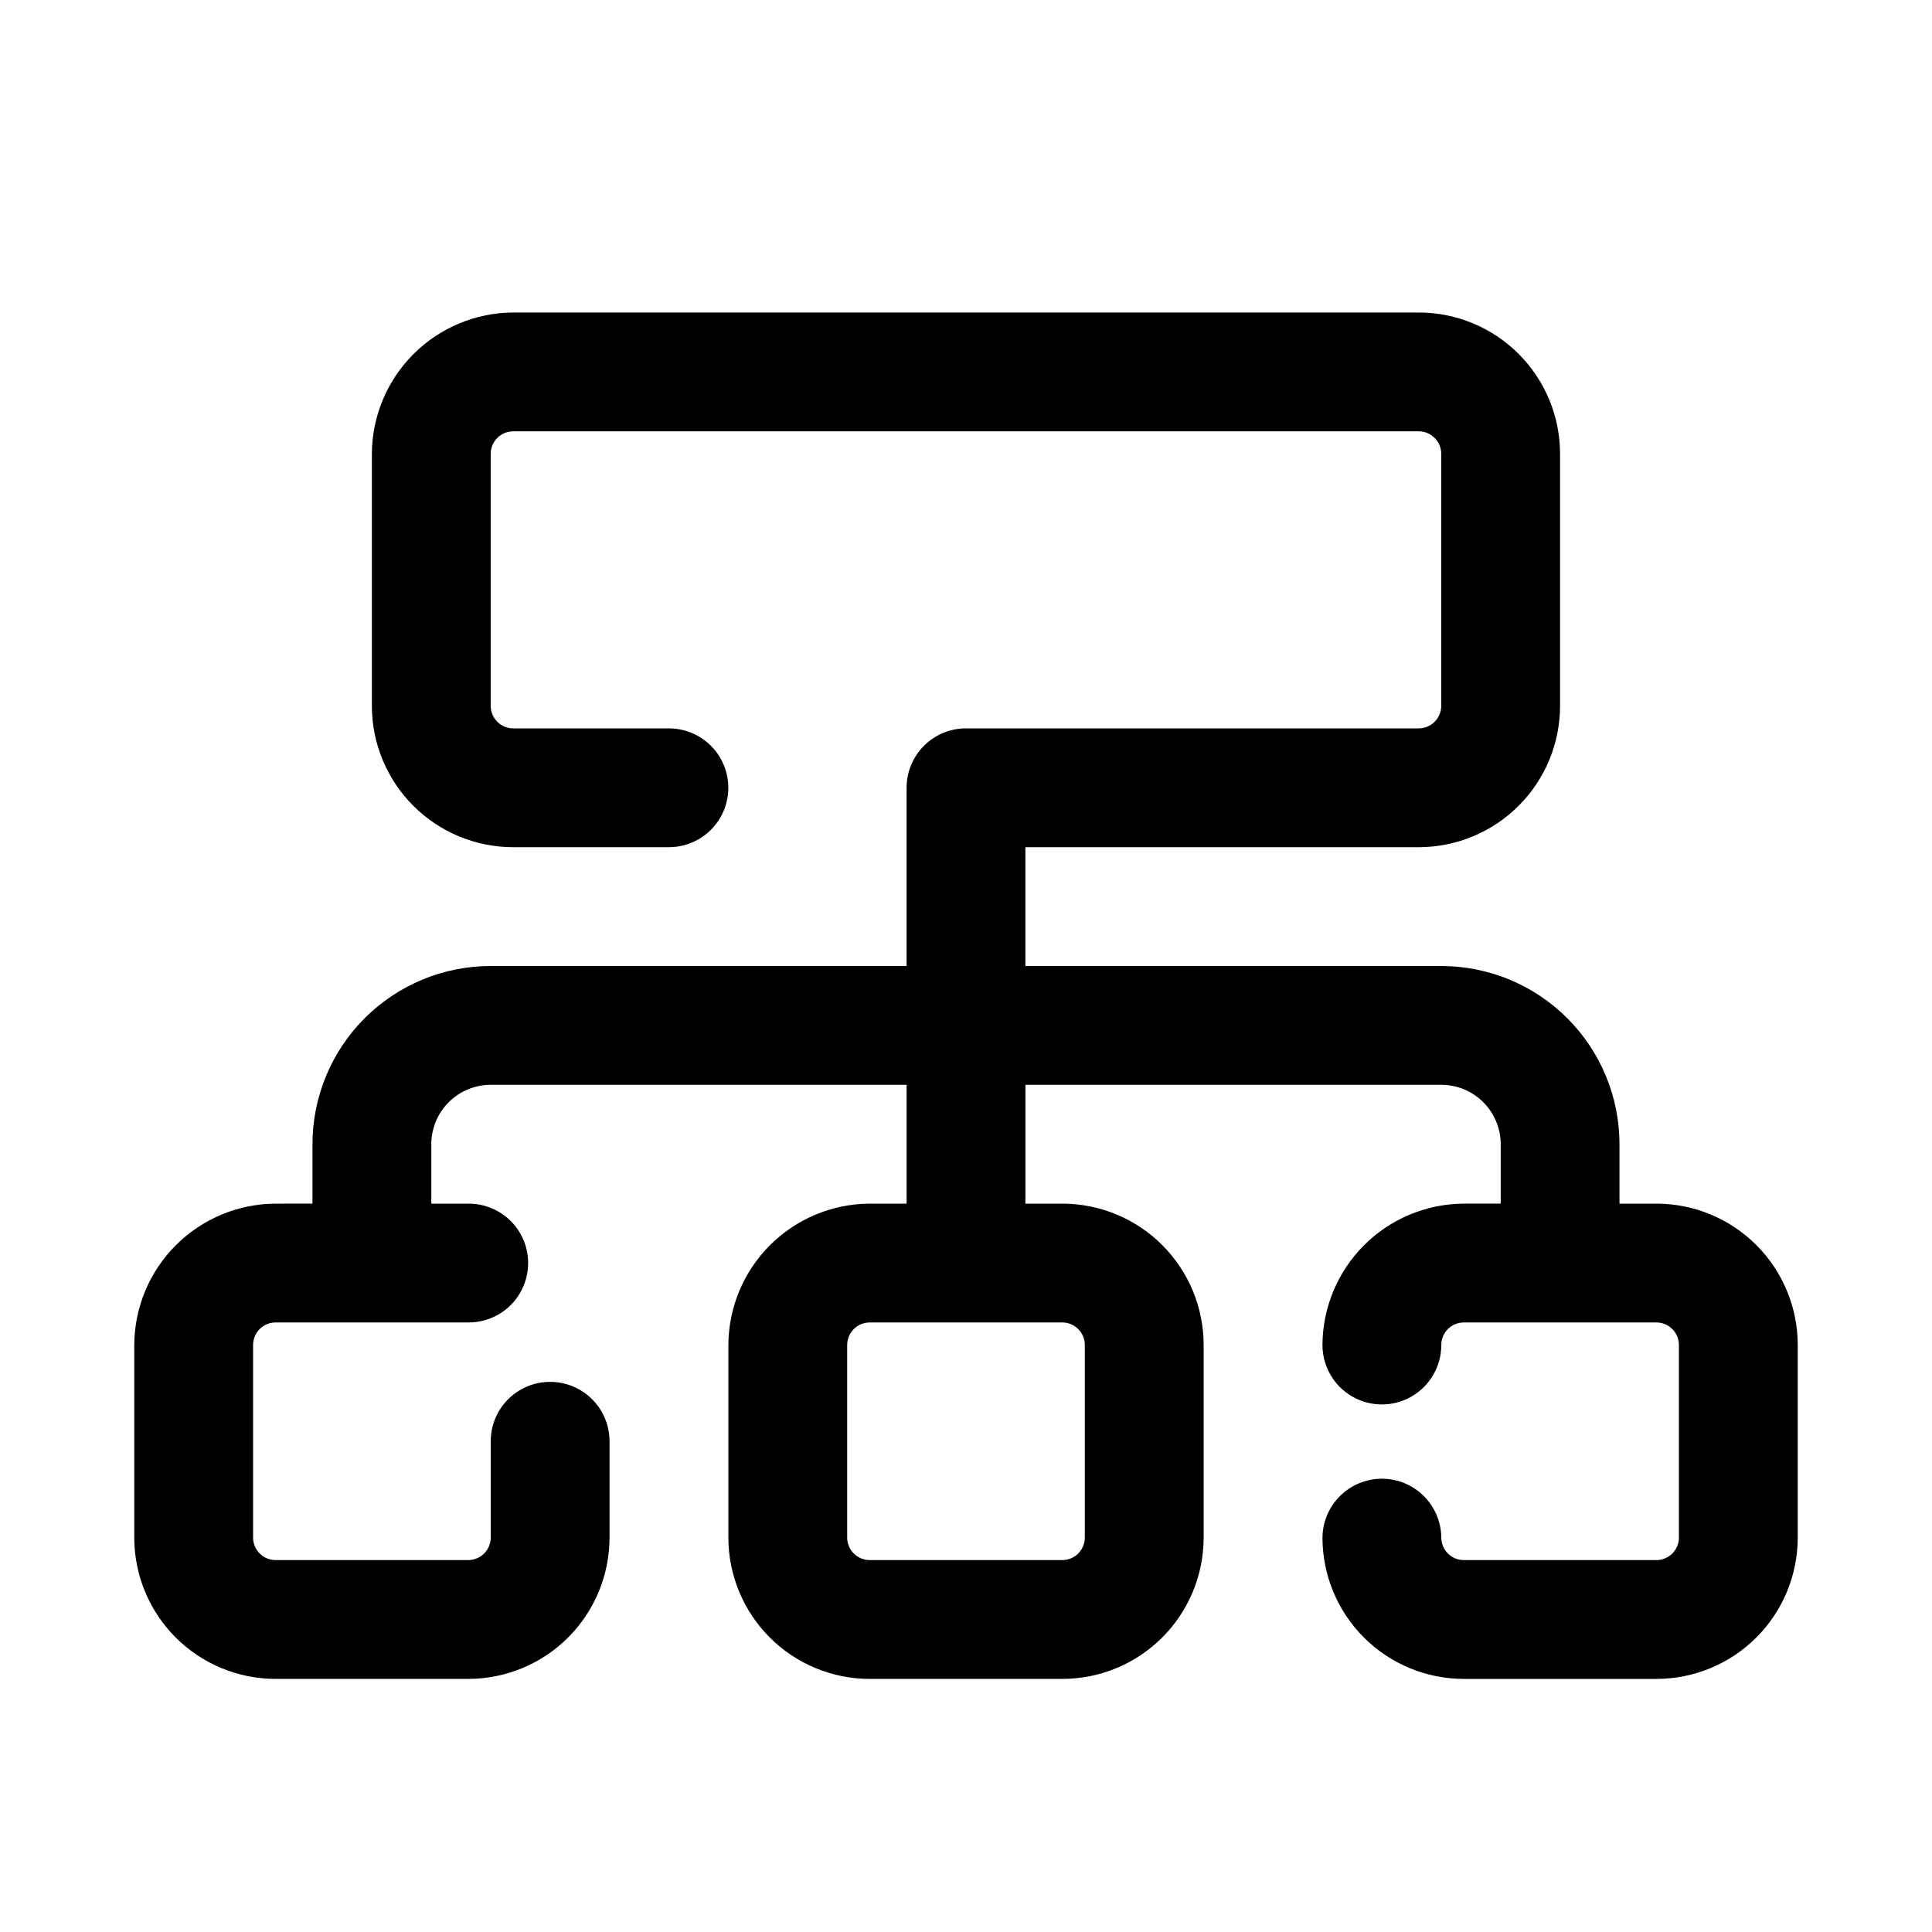 <?xml version="1.0" encoding="UTF-8"?>
<!-- Uploaded to: ICON Repo, www.iconrepo.com, Generator: ICON Repo Mixer Tools -->
<svg fill="#000000" width="800px" height="800px" version="1.1" viewBox="144 144 512 512" xmlns="http://www.w3.org/2000/svg">
 <path d="m583.1 462.98h-9.918v-15.746c0-12.527-4.977-24.539-13.836-33.398-8.855-8.855-20.871-13.832-33.398-13.832h-110.21v-31.488h104.38c9.883-0.043 19.352-3.988 26.34-10.977 6.988-6.988 10.934-16.453 10.973-26.34v-66.91c0-9.91-3.926-19.418-10.918-26.441-6.992-7.023-16.484-10.988-26.395-11.031h-240.1c-9.922 0.043-19.43 4.004-26.449 11.023-7.016 7.016-10.98 16.523-11.02 26.449v66.914-0.004c0.043 9.914 4.008 19.402 11.031 26.395 7.019 6.996 16.527 10.922 26.438 10.922h41.25c5.625 0 10.824-3.004 13.637-7.875 2.812-4.871 2.812-10.871 0-15.742-2.812-4.871-8.012-7.871-13.637-7.871h-41.25c-3.242 0-5.894-2.582-5.981-5.828v-66.91c0-1.586 0.629-3.109 1.75-4.231 1.125-1.121 2.644-1.754 4.231-1.754h240.1c3.242 0.086 5.828 2.742 5.824 5.984v66.914-0.004c-0.082 3.184-2.641 5.746-5.824 5.828h-120.12c-4.176 0-8.18 1.656-11.133 4.609-2.953 2.953-4.613 6.957-4.613 11.133v47.23l-110.21 0.004c-12.527 0-24.543 4.977-33.398 13.832-8.859 8.859-13.836 20.871-13.836 33.398v15.742l-9.762 0.004c-9.922 0.039-19.43 4-26.449 11.02-7.016 7.016-10.977 16.523-11.02 26.449v51.168c0.043 9.91 4.008 19.402 11.031 26.395 7.023 6.992 16.527 10.918 26.438 10.918h51.172c9.883-0.039 19.348-3.984 26.336-10.973 6.988-6.988 10.934-16.457 10.977-26.34v-25.664c0-5.625-3-10.82-7.871-13.633-4.875-2.812-10.875-2.812-15.746 0-4.871 2.812-7.871 8.008-7.871 13.633v25.664c-0.082 3.184-2.644 5.742-5.824 5.824h-51.172c-3.242 0.004-5.894-2.582-5.981-5.824v-51.168c0-3.305 2.68-5.984 5.981-5.984h51.172c5.621 0 10.82-3 13.633-7.871s2.812-10.871 0-15.742-8.012-7.871-13.633-7.871h-9.922v-15.746c0-4.176 1.66-8.18 4.613-11.133 2.953-2.953 6.957-4.609 11.133-4.609h110.21v31.488h-9.762c-9.926 0.039-19.43 4-26.449 11.02-7.019 7.016-10.98 16.523-11.02 26.449v51.168c0.039 9.91 4.008 19.402 11.031 26.395 7.019 6.992 16.527 10.918 26.438 10.918h51.168c9.883-0.039 19.352-3.984 26.34-10.973s10.934-16.457 10.977-26.34v-51.168c0-9.91-3.93-19.418-10.922-26.441-6.992-7.019-16.484-10.988-26.395-11.027h-9.918v-31.488h110.21c4.176 0 8.184 1.656 11.133 4.609 2.953 2.953 4.613 6.957 4.613 11.133v15.742h-9.762v0.004c-9.926 0.039-19.434 4-26.449 11.02-7.019 7.016-10.98 16.523-11.023 26.449 0 5.625 3.004 10.824 7.875 13.637 4.871 2.812 10.871 2.812 15.742 0s7.871-8.012 7.871-13.637c0-3.305 2.68-5.984 5.984-5.984h51.168c3.242 0.086 5.828 2.742 5.824 5.984v51.168c-0.082 3.184-2.641 5.742-5.824 5.824h-51.168c-3.242 0.004-5.898-2.582-5.984-5.824 0-5.625-3-10.82-7.871-13.633s-10.871-2.812-15.742 0c-4.871 2.812-7.875 8.008-7.875 13.633 0.043 9.91 4.008 19.402 11.031 26.395 7.023 6.992 16.531 10.918 26.441 10.918h51.168c9.883-0.039 19.352-3.984 26.34-10.973 6.988-6.988 10.934-16.457 10.973-26.34v-51.168c0-9.91-3.926-19.418-10.918-26.441-6.992-7.019-16.484-10.988-26.395-11.027zm-157.44 31.488v-0.004c3.242 0.086 5.828 2.742 5.828 5.984v51.168c-0.086 3.184-2.644 5.742-5.828 5.824h-51.168c-3.242 0.004-5.894-2.582-5.981-5.824v-51.168c0-3.305 2.676-5.984 5.981-5.984z"/>
</svg>